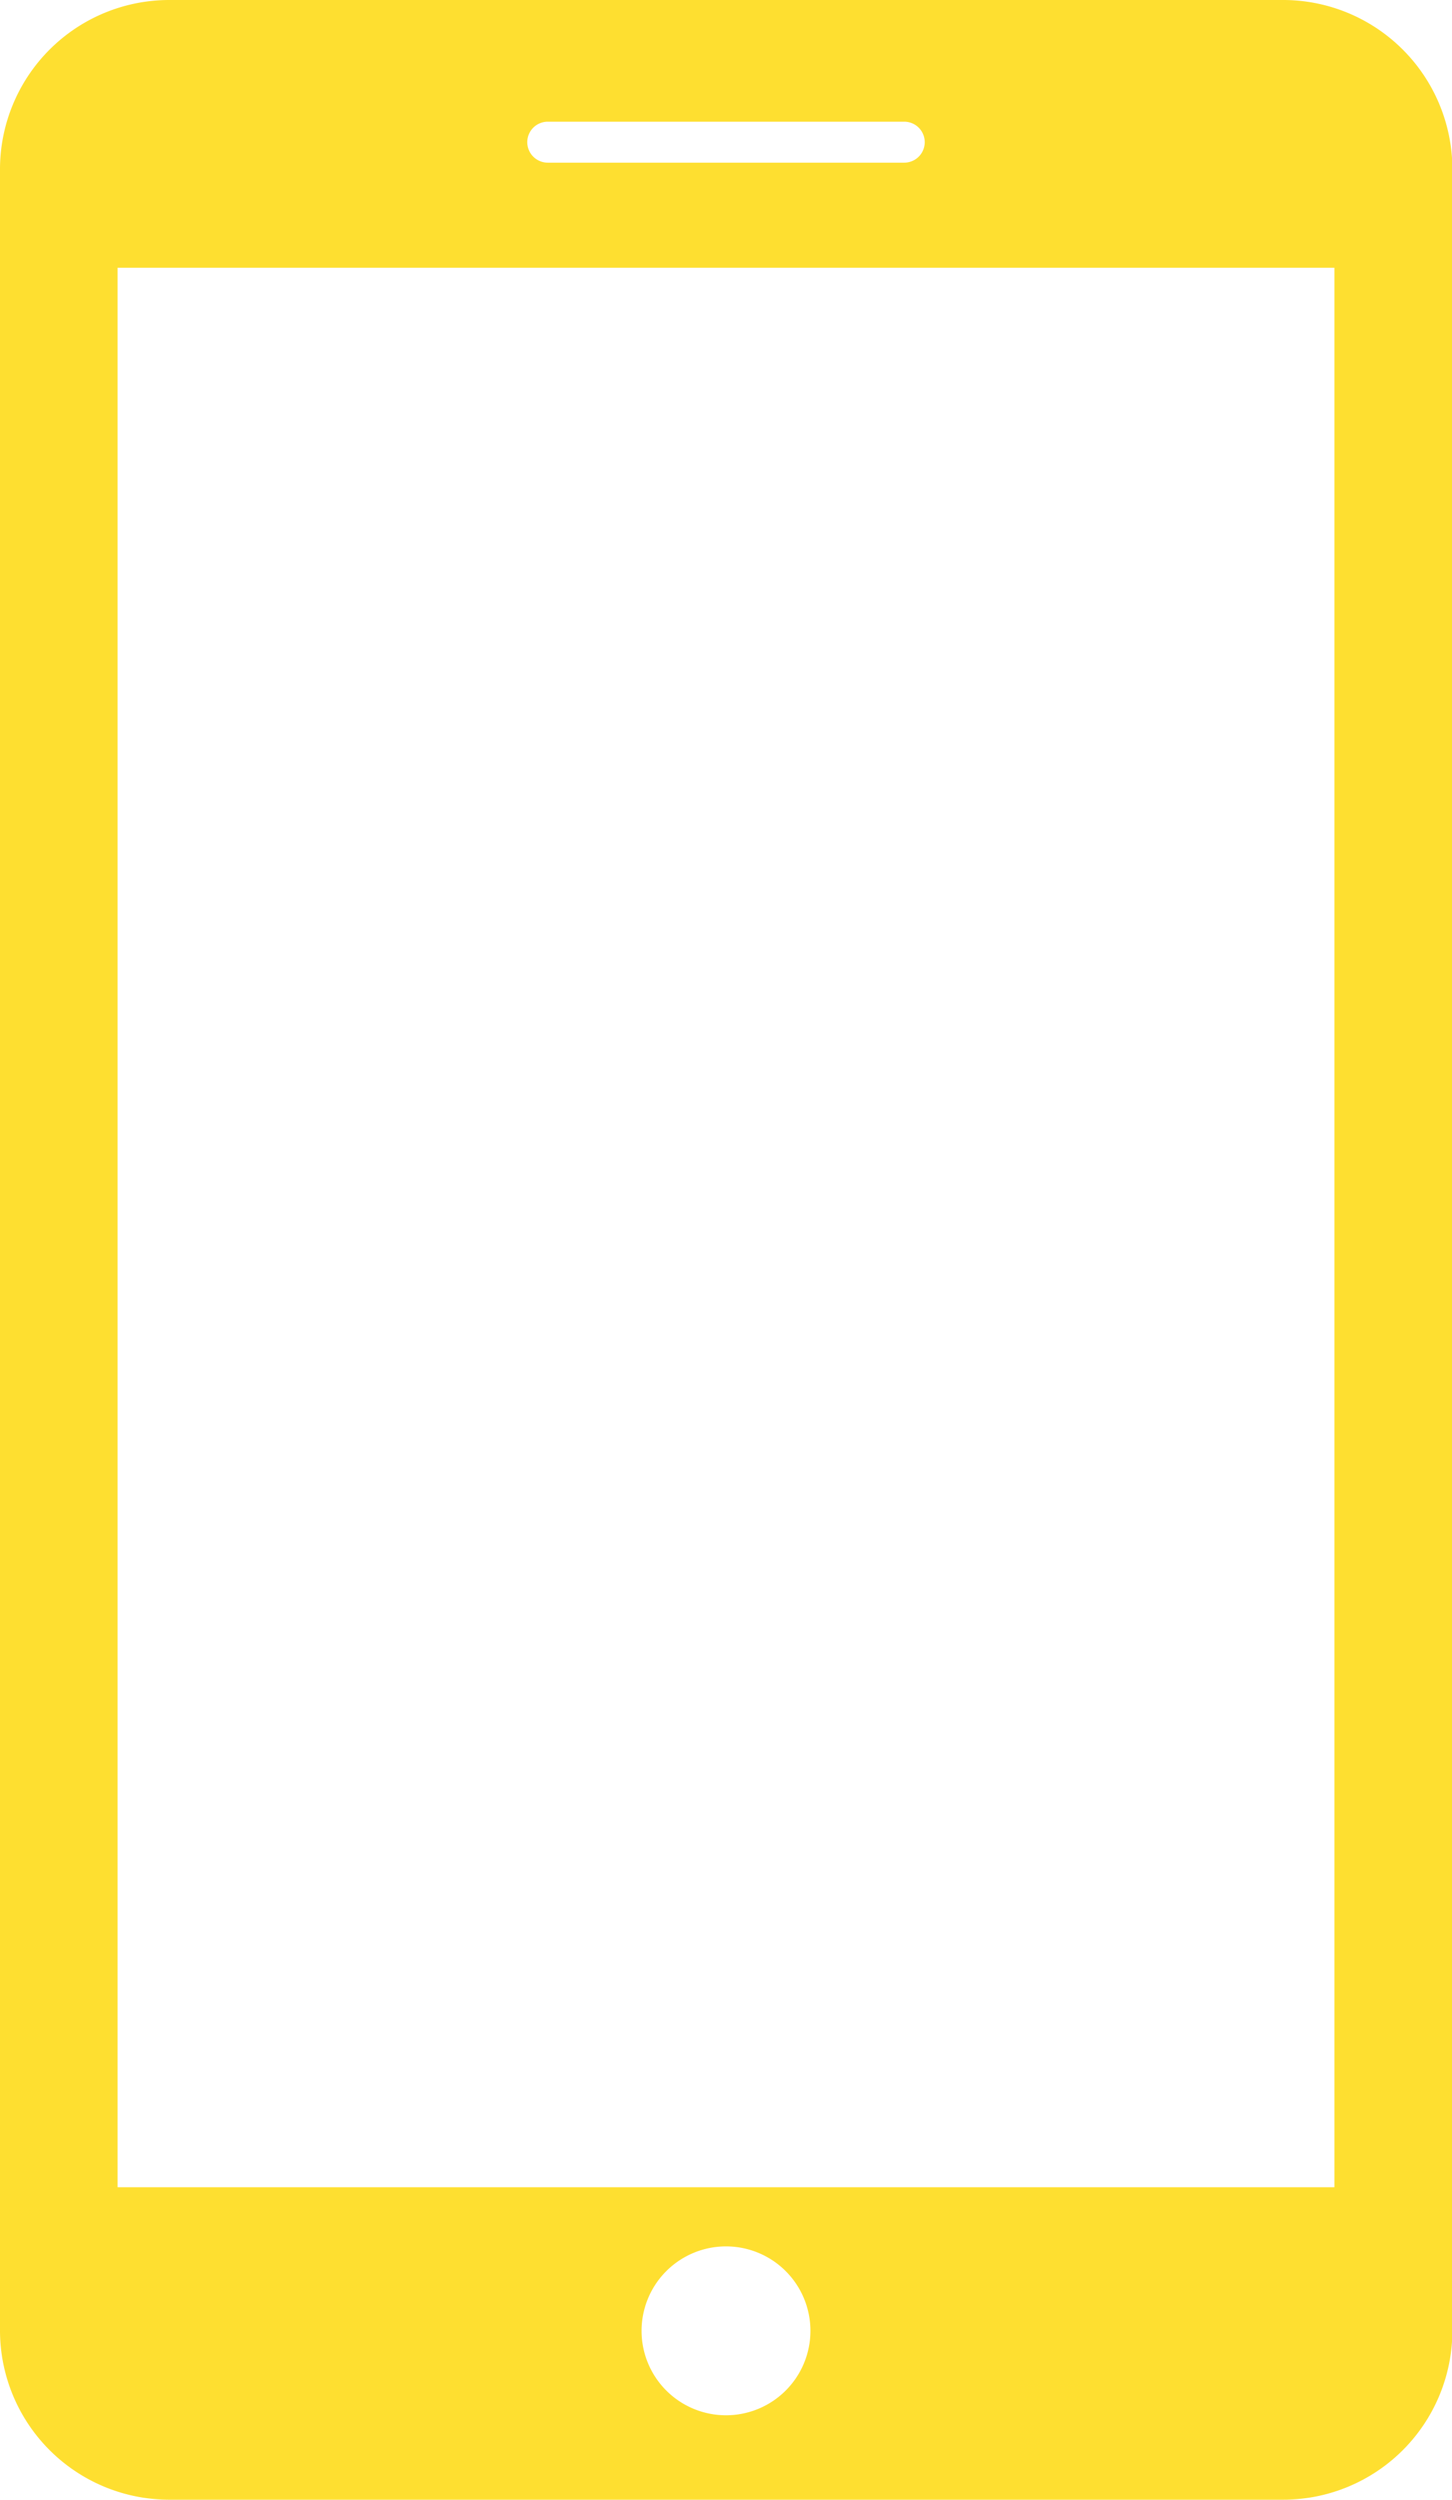 <svg xmlns="http://www.w3.org/2000/svg" width="15.632" height="26.909" viewBox="0 0 15.632 26.909"><defs><style>.a{fill:#fedf30;}</style></defs><g transform="translate(-7.334)"><path class="a" d="M21.148,0h-12A1.823,1.823,0,0,0,7.334,1.818V25.091a1.823,1.823,0,0,0,1.818,1.818h12a1.822,1.822,0,0,0,1.818-1.818V1.818A1.823,1.823,0,0,0,21.148,0ZM13.231,1.31h3.838a.22.22,0,0,1,0,.441H13.231a.22.22,0,0,1,0-.441ZM15.15,26a.909.909,0,1,1,.909-.91A.909.909,0,0,1,15.15,26ZM21.7,23.545H8.6V2.882H21.7Z"/></g></svg>